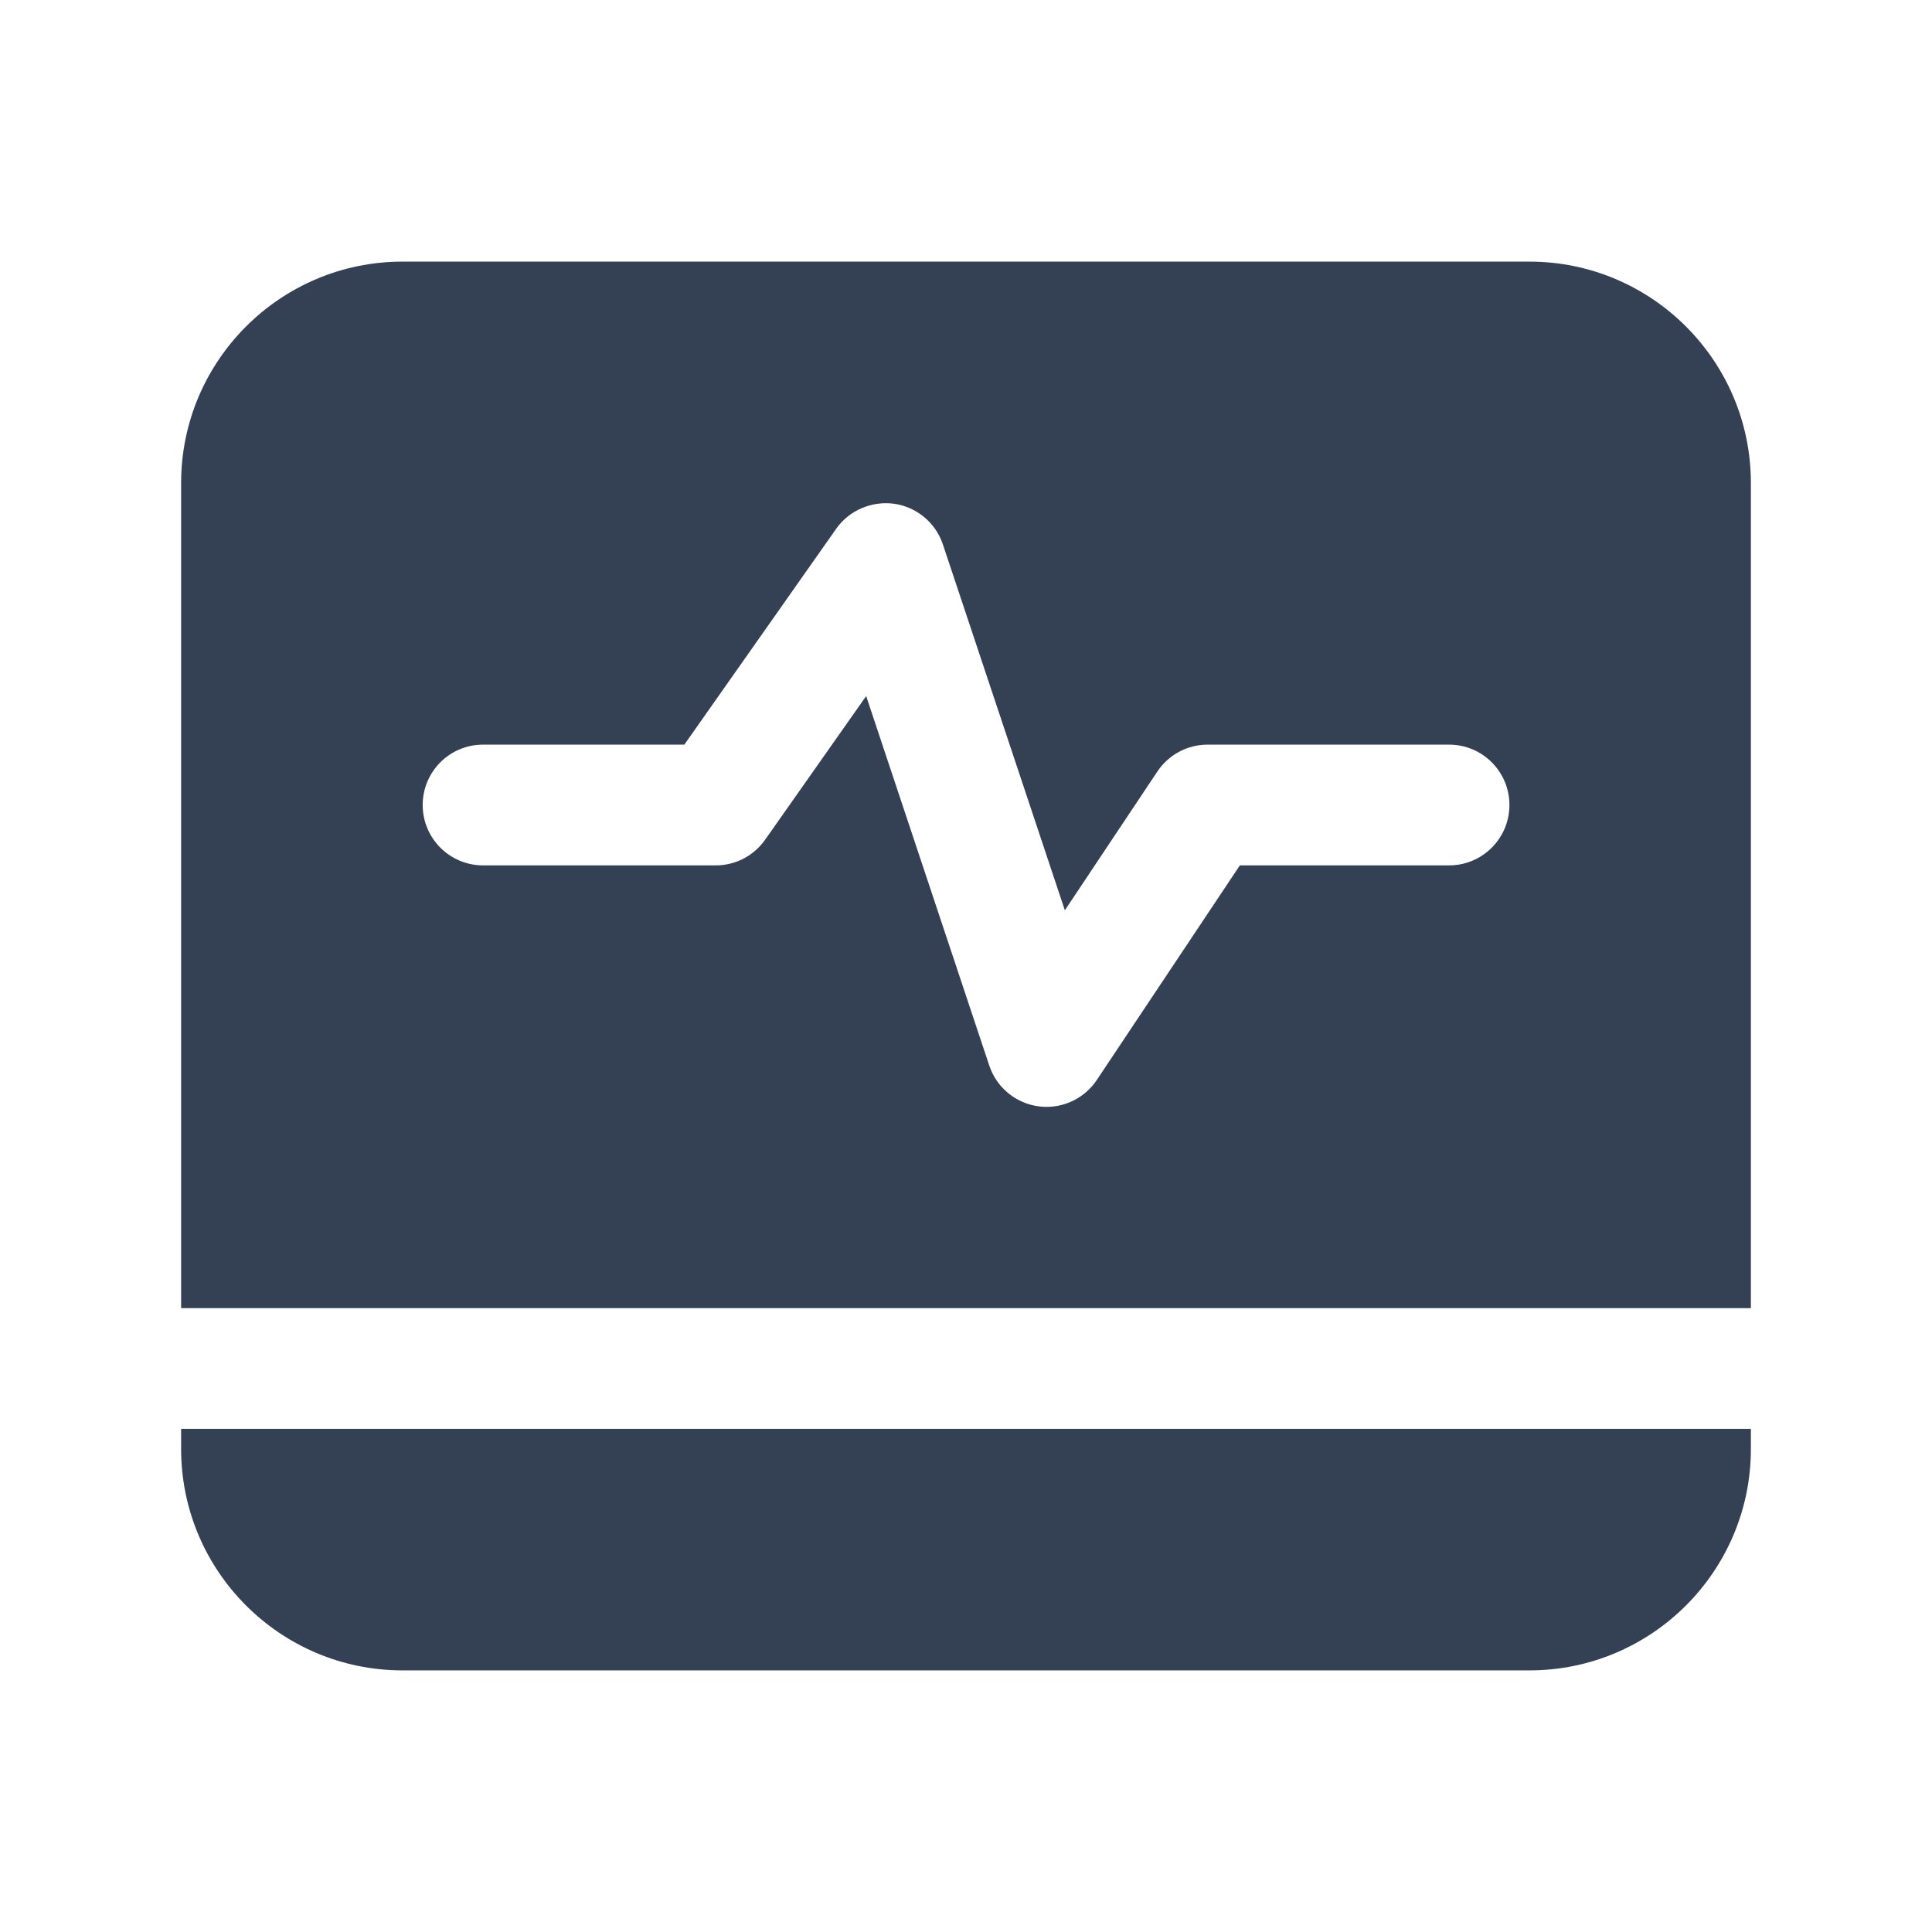 <svg width="60" height="60" viewBox="0 0 60 60" fill="none" xmlns="http://www.w3.org/2000/svg">
<path d="M54.375 40.625V15C54.375 11.207 51.292 8.125 47.5 8.125H12.5C8.707 8.125 5.625 11.207 5.625 15V40.625H54.375ZM15 23.125H21.253L25.968 16.422C26.375 15.845 27.075 15.55 27.773 15.645C28.473 15.748 29.058 16.235 29.282 16.907L33.07 28.27L35.943 23.96C36.29 23.44 36.875 23.125 37.502 23.125H45.002C46.038 23.125 46.877 23.965 46.877 25C46.877 26.035 46.038 26.875 45.002 26.875H38.505L34.062 33.54C33.71 34.065 33.125 34.375 32.502 34.375C32.42 34.375 32.337 34.37 32.252 34.358C31.543 34.263 30.95 33.773 30.723 33.093L26.9 21.617L23.762 26.078C23.41 26.578 22.84 26.875 22.23 26.875H15.002C13.967 26.875 13.127 26.035 13.127 25C13.127 23.965 13.965 23.125 15 23.125ZM54.375 44.375V45C54.375 48.792 51.292 51.875 47.5 51.875H12.5C8.707 51.875 5.625 48.792 5.625 45V44.375H54.375Z" fill="#344054"></path>
</svg>
